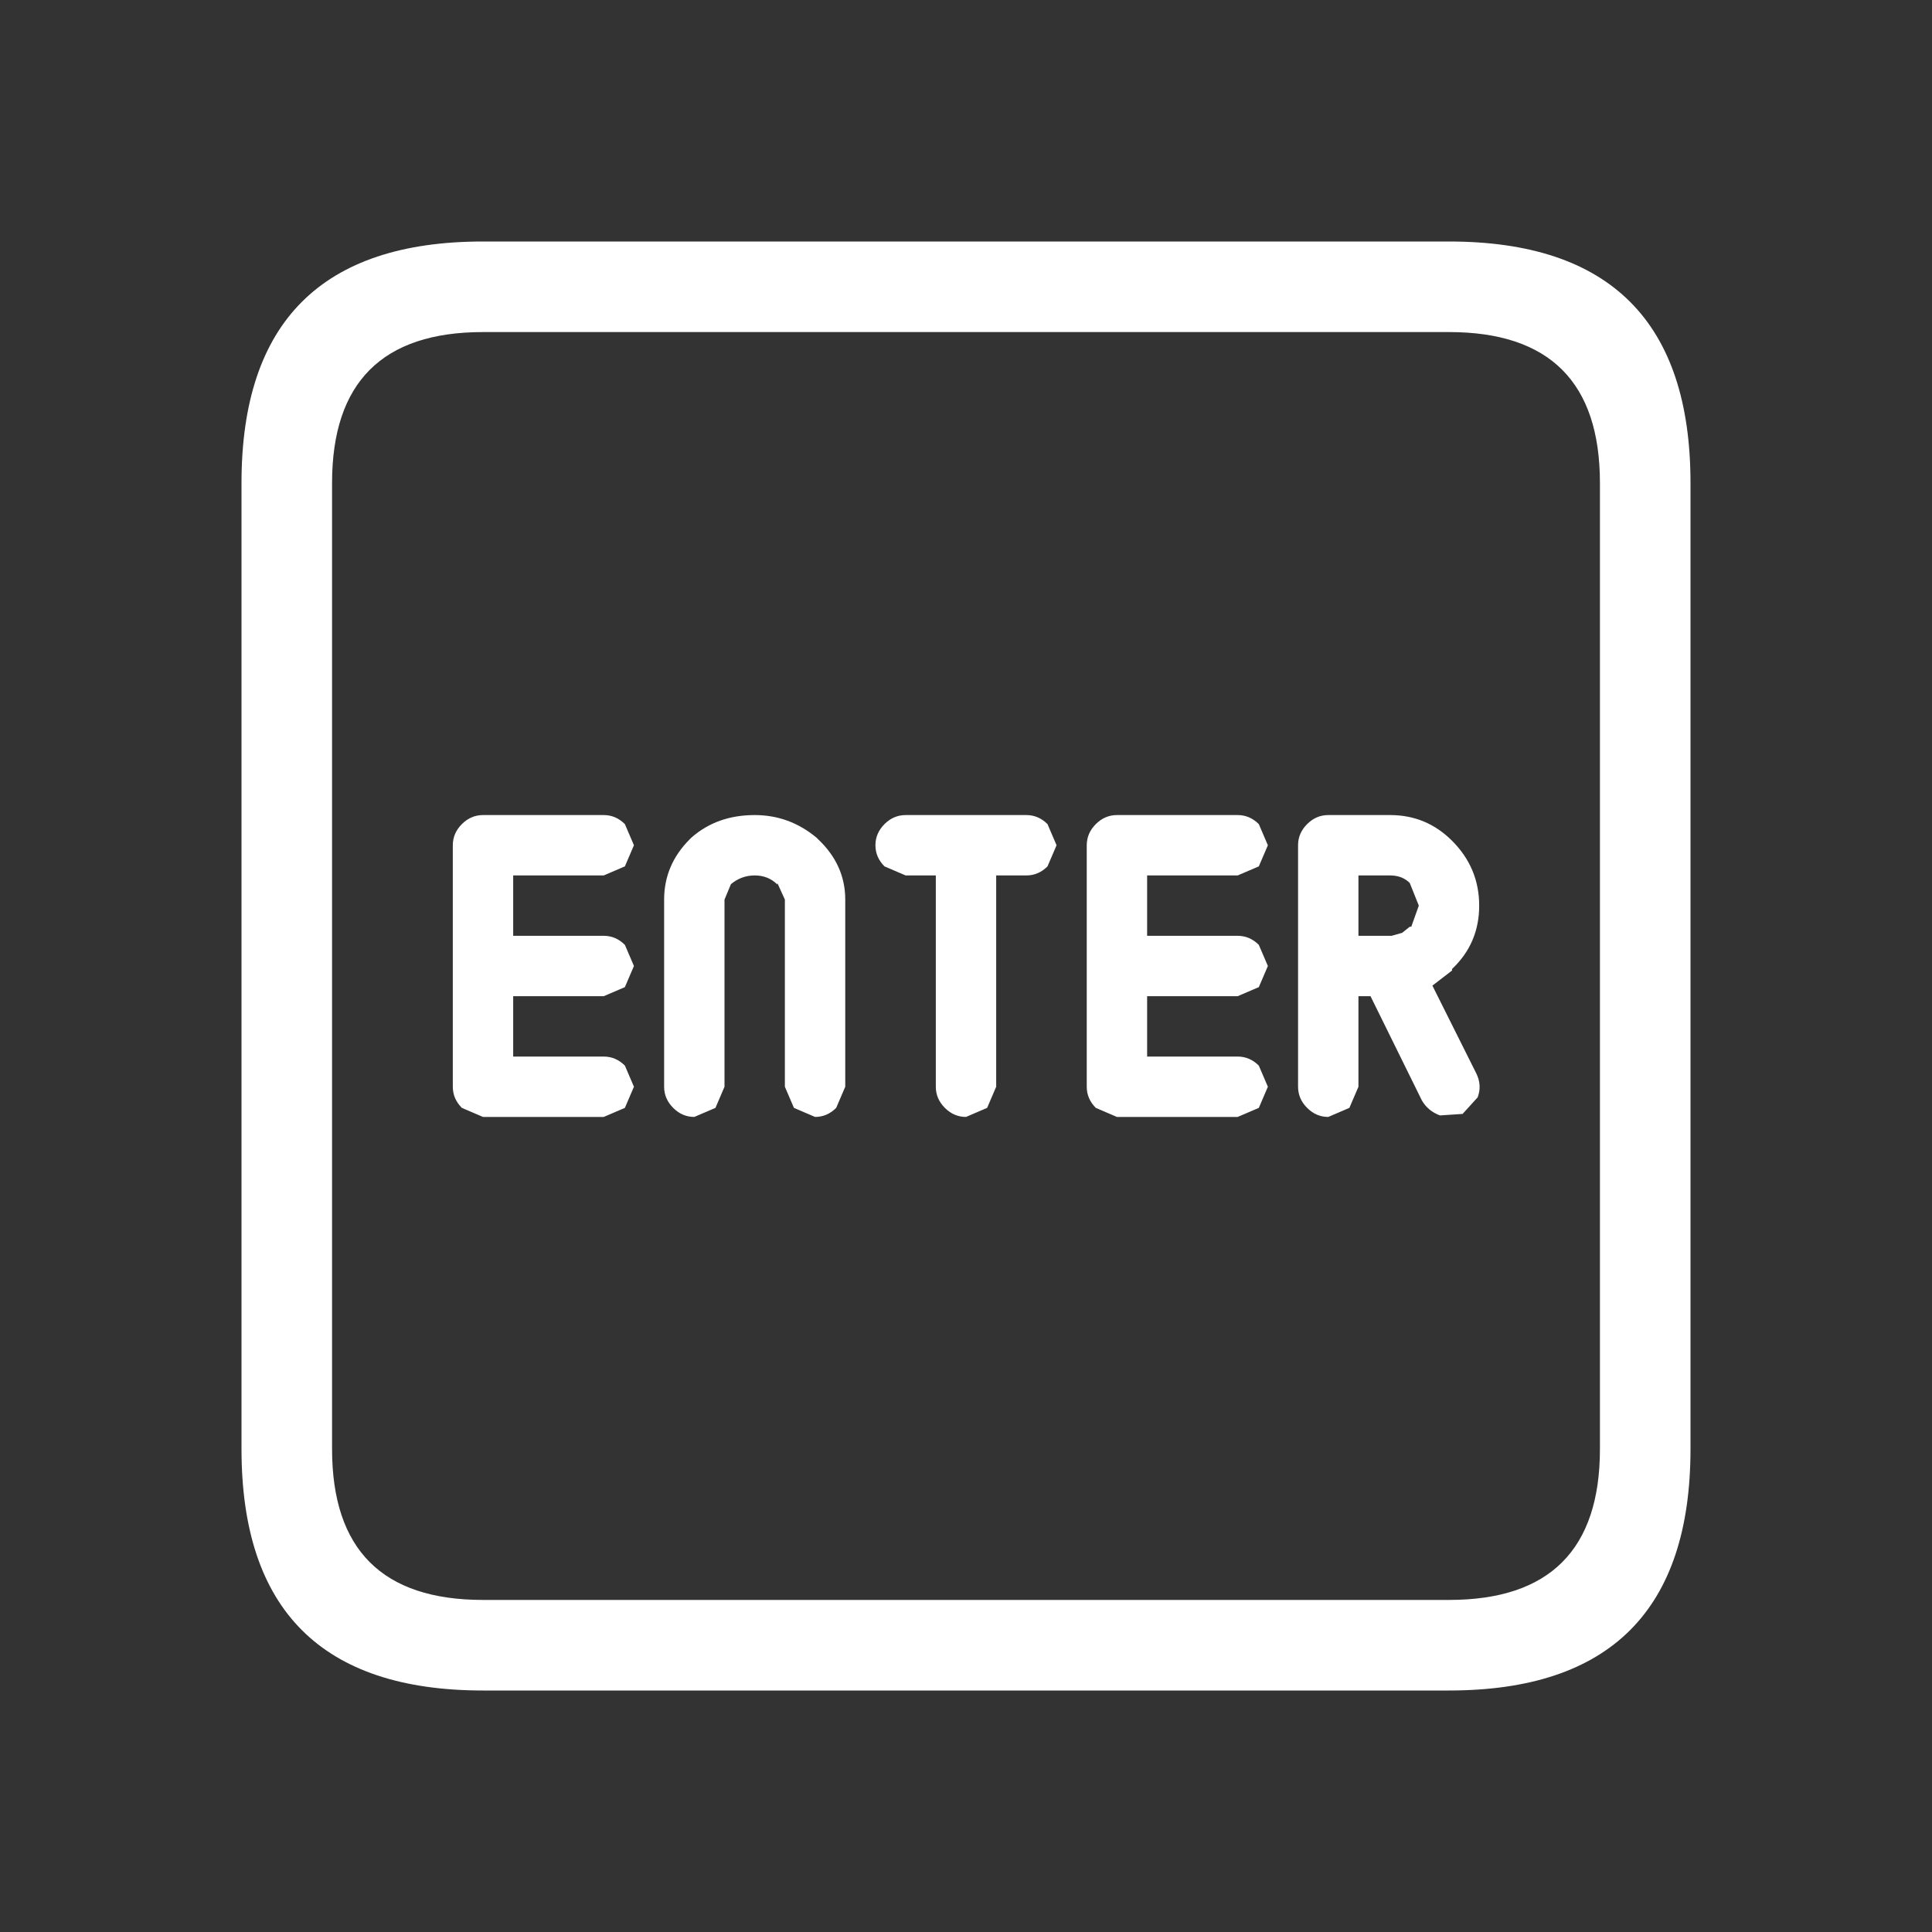 <svg width="64" height="64" xmlns="http://www.w3.org/2000/svg" xmlns:xlink="http://www.w3.org/1999/xlink">
  <rect width="100%" height="100%" fill="#333333" stroke="none"/>
  <defs/>
  <g>
    <path stroke="none" fill="#FFFFFF" d="M48 56 L16 56 Q8 56 8 48 L8 16 Q8 8 16 8 L48 8 Q56 8 56 16 L56 48 Q56 56 48 56 M22 29.8 Q22 28.65 22.85 27.8 L22.9 27.75 Q23.75 27 25 27 26.15 27 27.05 27.75 L27.1 27.8 Q28 28.65 28 29.8 L28 36 27.7 36.7 Q27.4 37 27 37 L26.3 36.7 26 36 26 29.8 25.75 29.25 25.75 29.3 Q25.45 29 25 29 24.55 29 24.2 29.3 L24.25 29.2 24 29.8 24 36 23.7 36.7 23 37 Q22.6 37 22.3 36.7 22 36.4 22 36 L22 29.8 M30 29 L29.3 28.7 Q29 28.4 29 28 29 27.6 29.3 27.3 29.6 27 30 27 L34 27 Q34.4 27 34.7 27.3 L35 28 34.7 28.7 Q34.4 29 34 29 L33 29 33 36 32.7 36.7 32 37 Q31.6 37 31.3 36.7 31 36.4 31 36 L31 29 30 29 M20 31 Q20.4 31 20.7 31.3 L21 32 20.7 32.7 20 33 17 33 17 35 20 35 Q20.4 35 20.7 35.3 L21 36 20.7 36.7 20 37 16 37 15.3 36.7 Q15 36.4 15 36 L15 28 Q15 27.6 15.3 27.3 15.6 27 16 27 L20 27 Q20.4 27 20.7 27.3 L21 28 20.7 28.7 20 29 17 29 17 31 20 31 M36 28 Q36 27.6 36.3 27.3 36.6 27 37 27 L41 27 Q41.4 27 41.7 27.3 L42 28 41.7 28.7 41 29 38 29 38 31 41 31 Q41.4 31 41.7 31.3 L42 32 41.7 32.7 41 33 38 33 38 35 41 35 Q41.4 35 41.7 35.3 L42 36 41.7 36.7 41 37 37 37 36.3 36.7 Q36 36.4 36 36 L36 28 M48.1 32.1 L48.1 32.15 47.45 32.65 48.9 35.55 Q49.1 35.95 48.95 36.35 L48.45 36.9 47.7 36.95 Q47.3 36.8 47.1 36.45 L45.4 33 45 33 45 36 44.7 36.7 44 37 Q43.6 37 43.3 36.7 43 36.4 43 36 L43 28 Q43 27.6 43.3 27.3 43.6 27 44 27 L46.05 27 Q47.25 27 48.1 27.85 49 28.75 49 30 49 31.25 48.1 32.1 M46.1 31 L46.45 30.9 46.7 30.7 46.75 30.7 47 30 46.7 29.25 Q46.45 29 46.05 29 L45 29 45 31 46.1 31 M53 48 L53 16 Q53 11 48 11 L16 11 Q11 11 11 16 L11 48 Q11 53 16 53 L48 53 Q53 53 53 48"/>
  </g>
</svg>